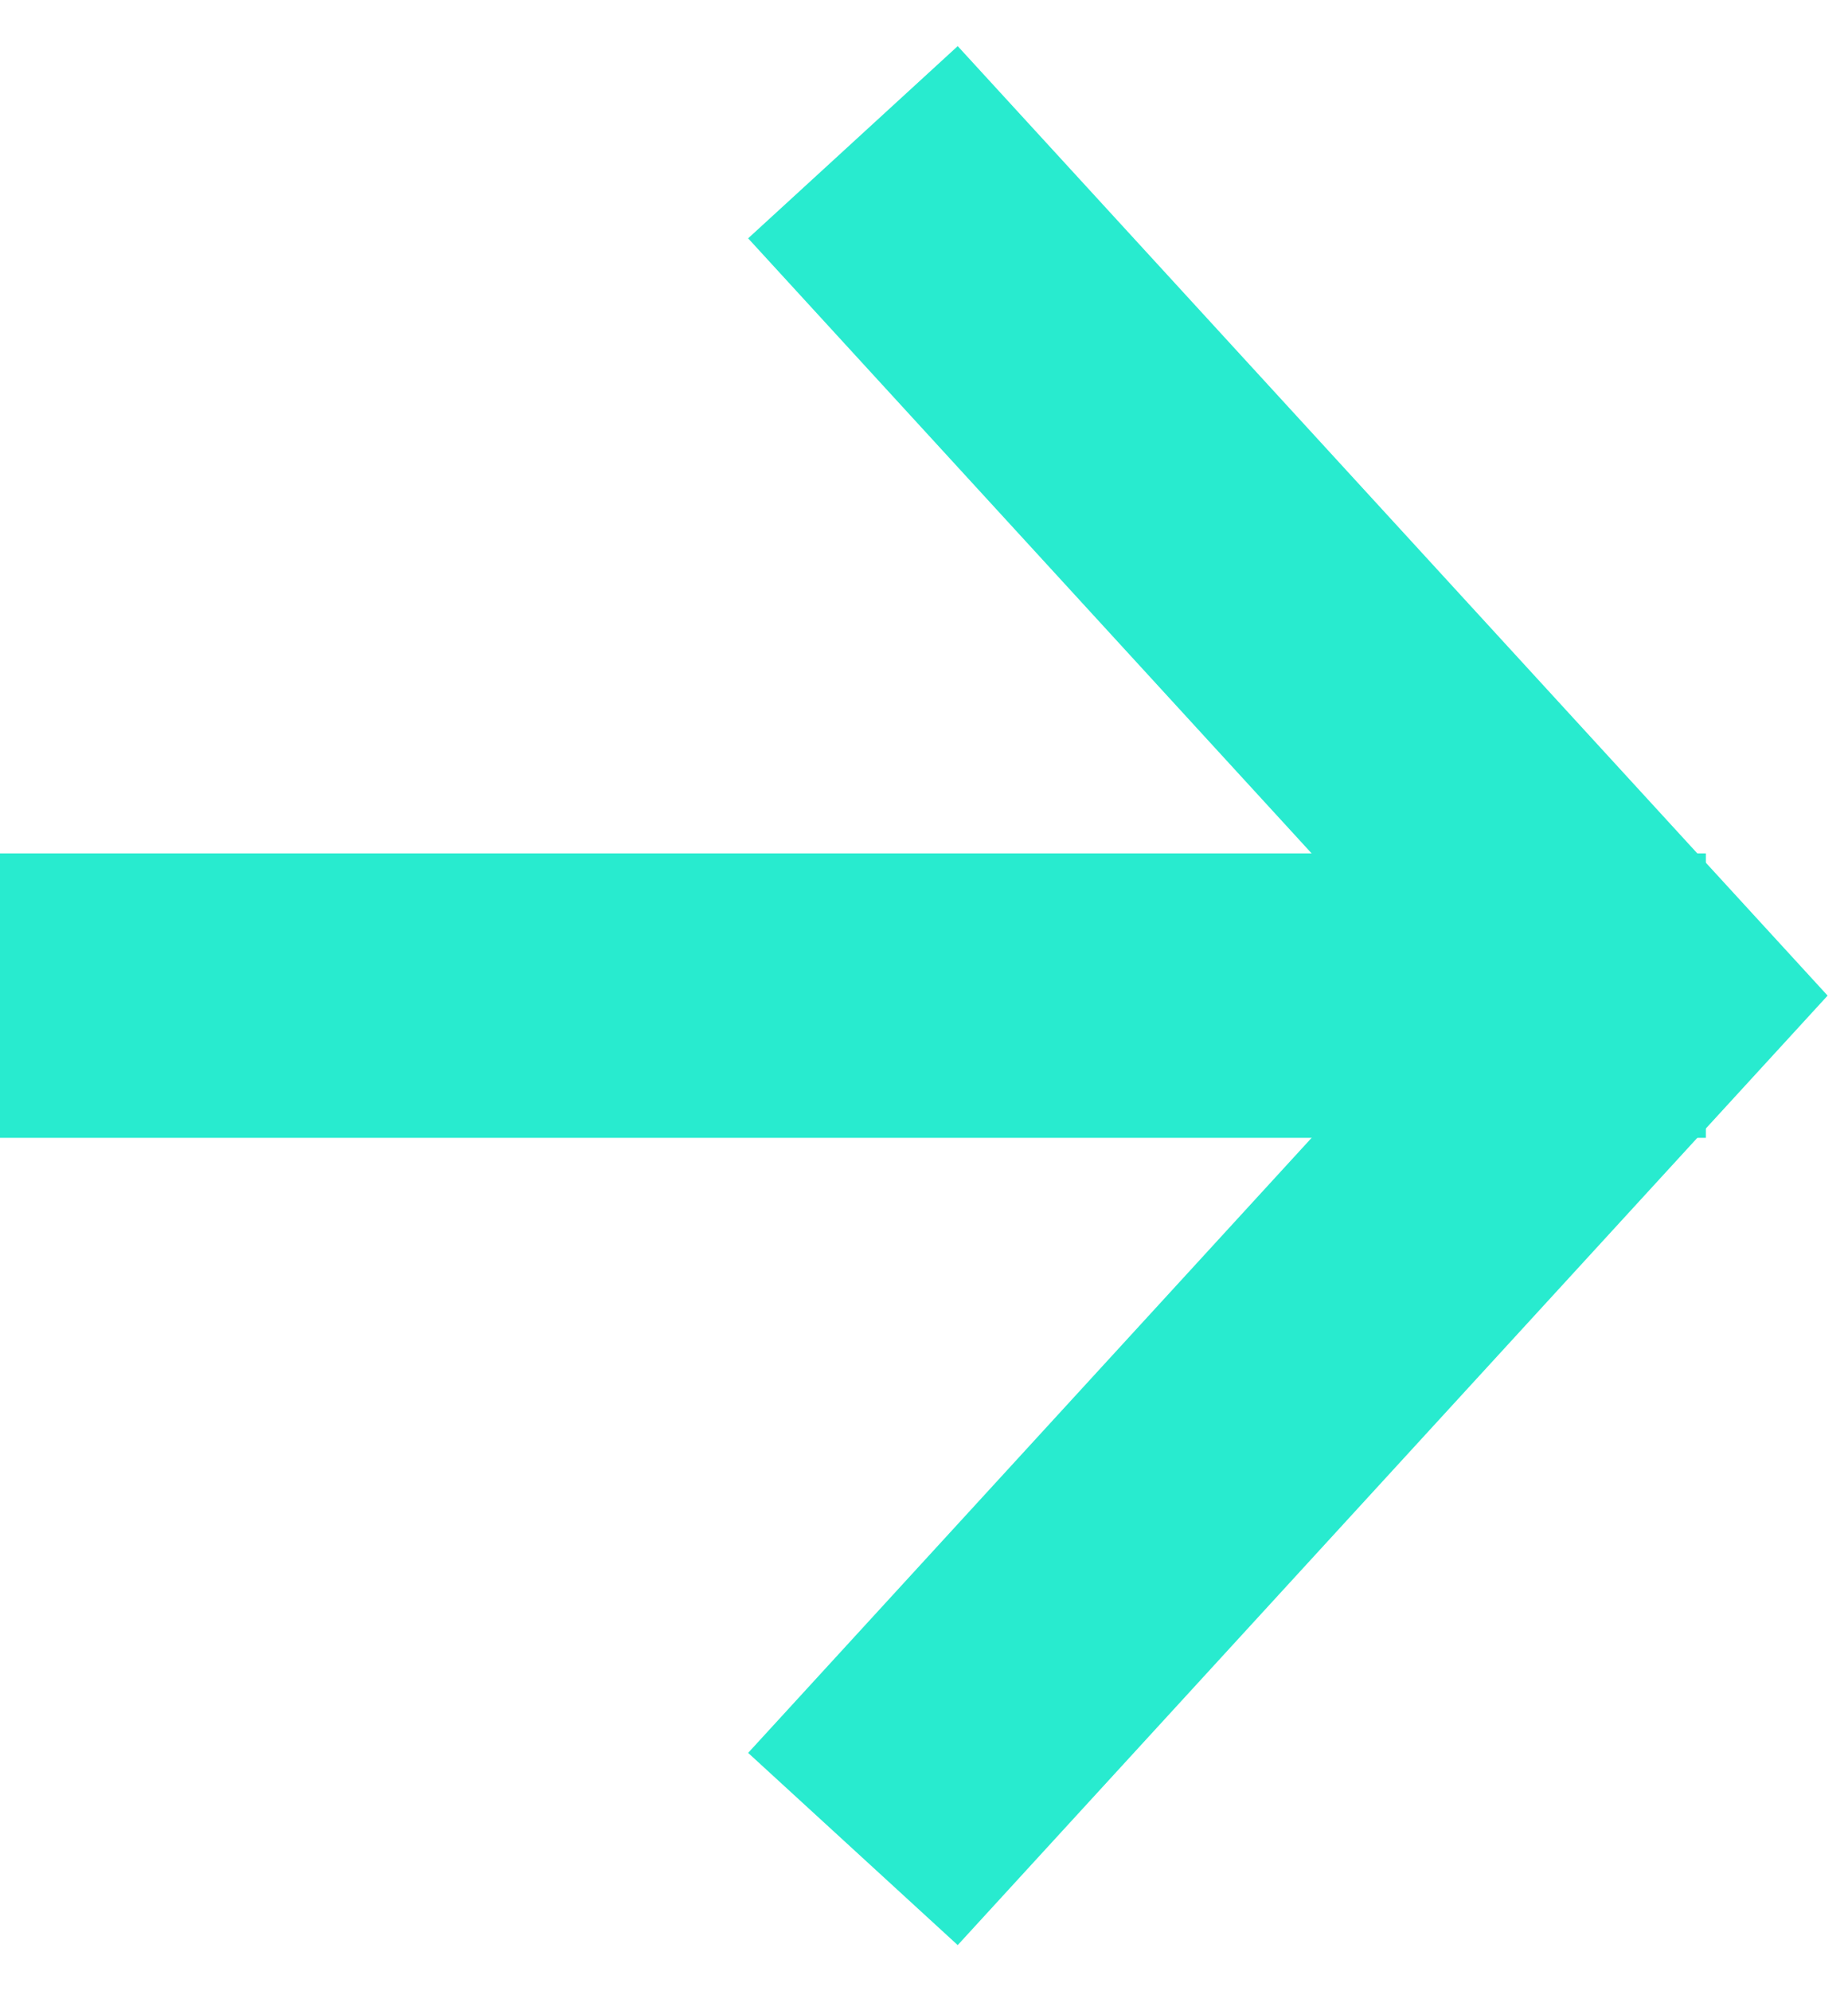 <svg width="13" height="14" viewBox="0 0 13 14" fill="none" xmlns="http://www.w3.org/2000/svg">
<path d="M6 1L11.5 7L6 13" stroke="#28EBCF" stroke-width="2"/>
<path d="M12 7L-4.76837e-07 7" stroke="#28EBCF" stroke-width="2"/>
</svg>
